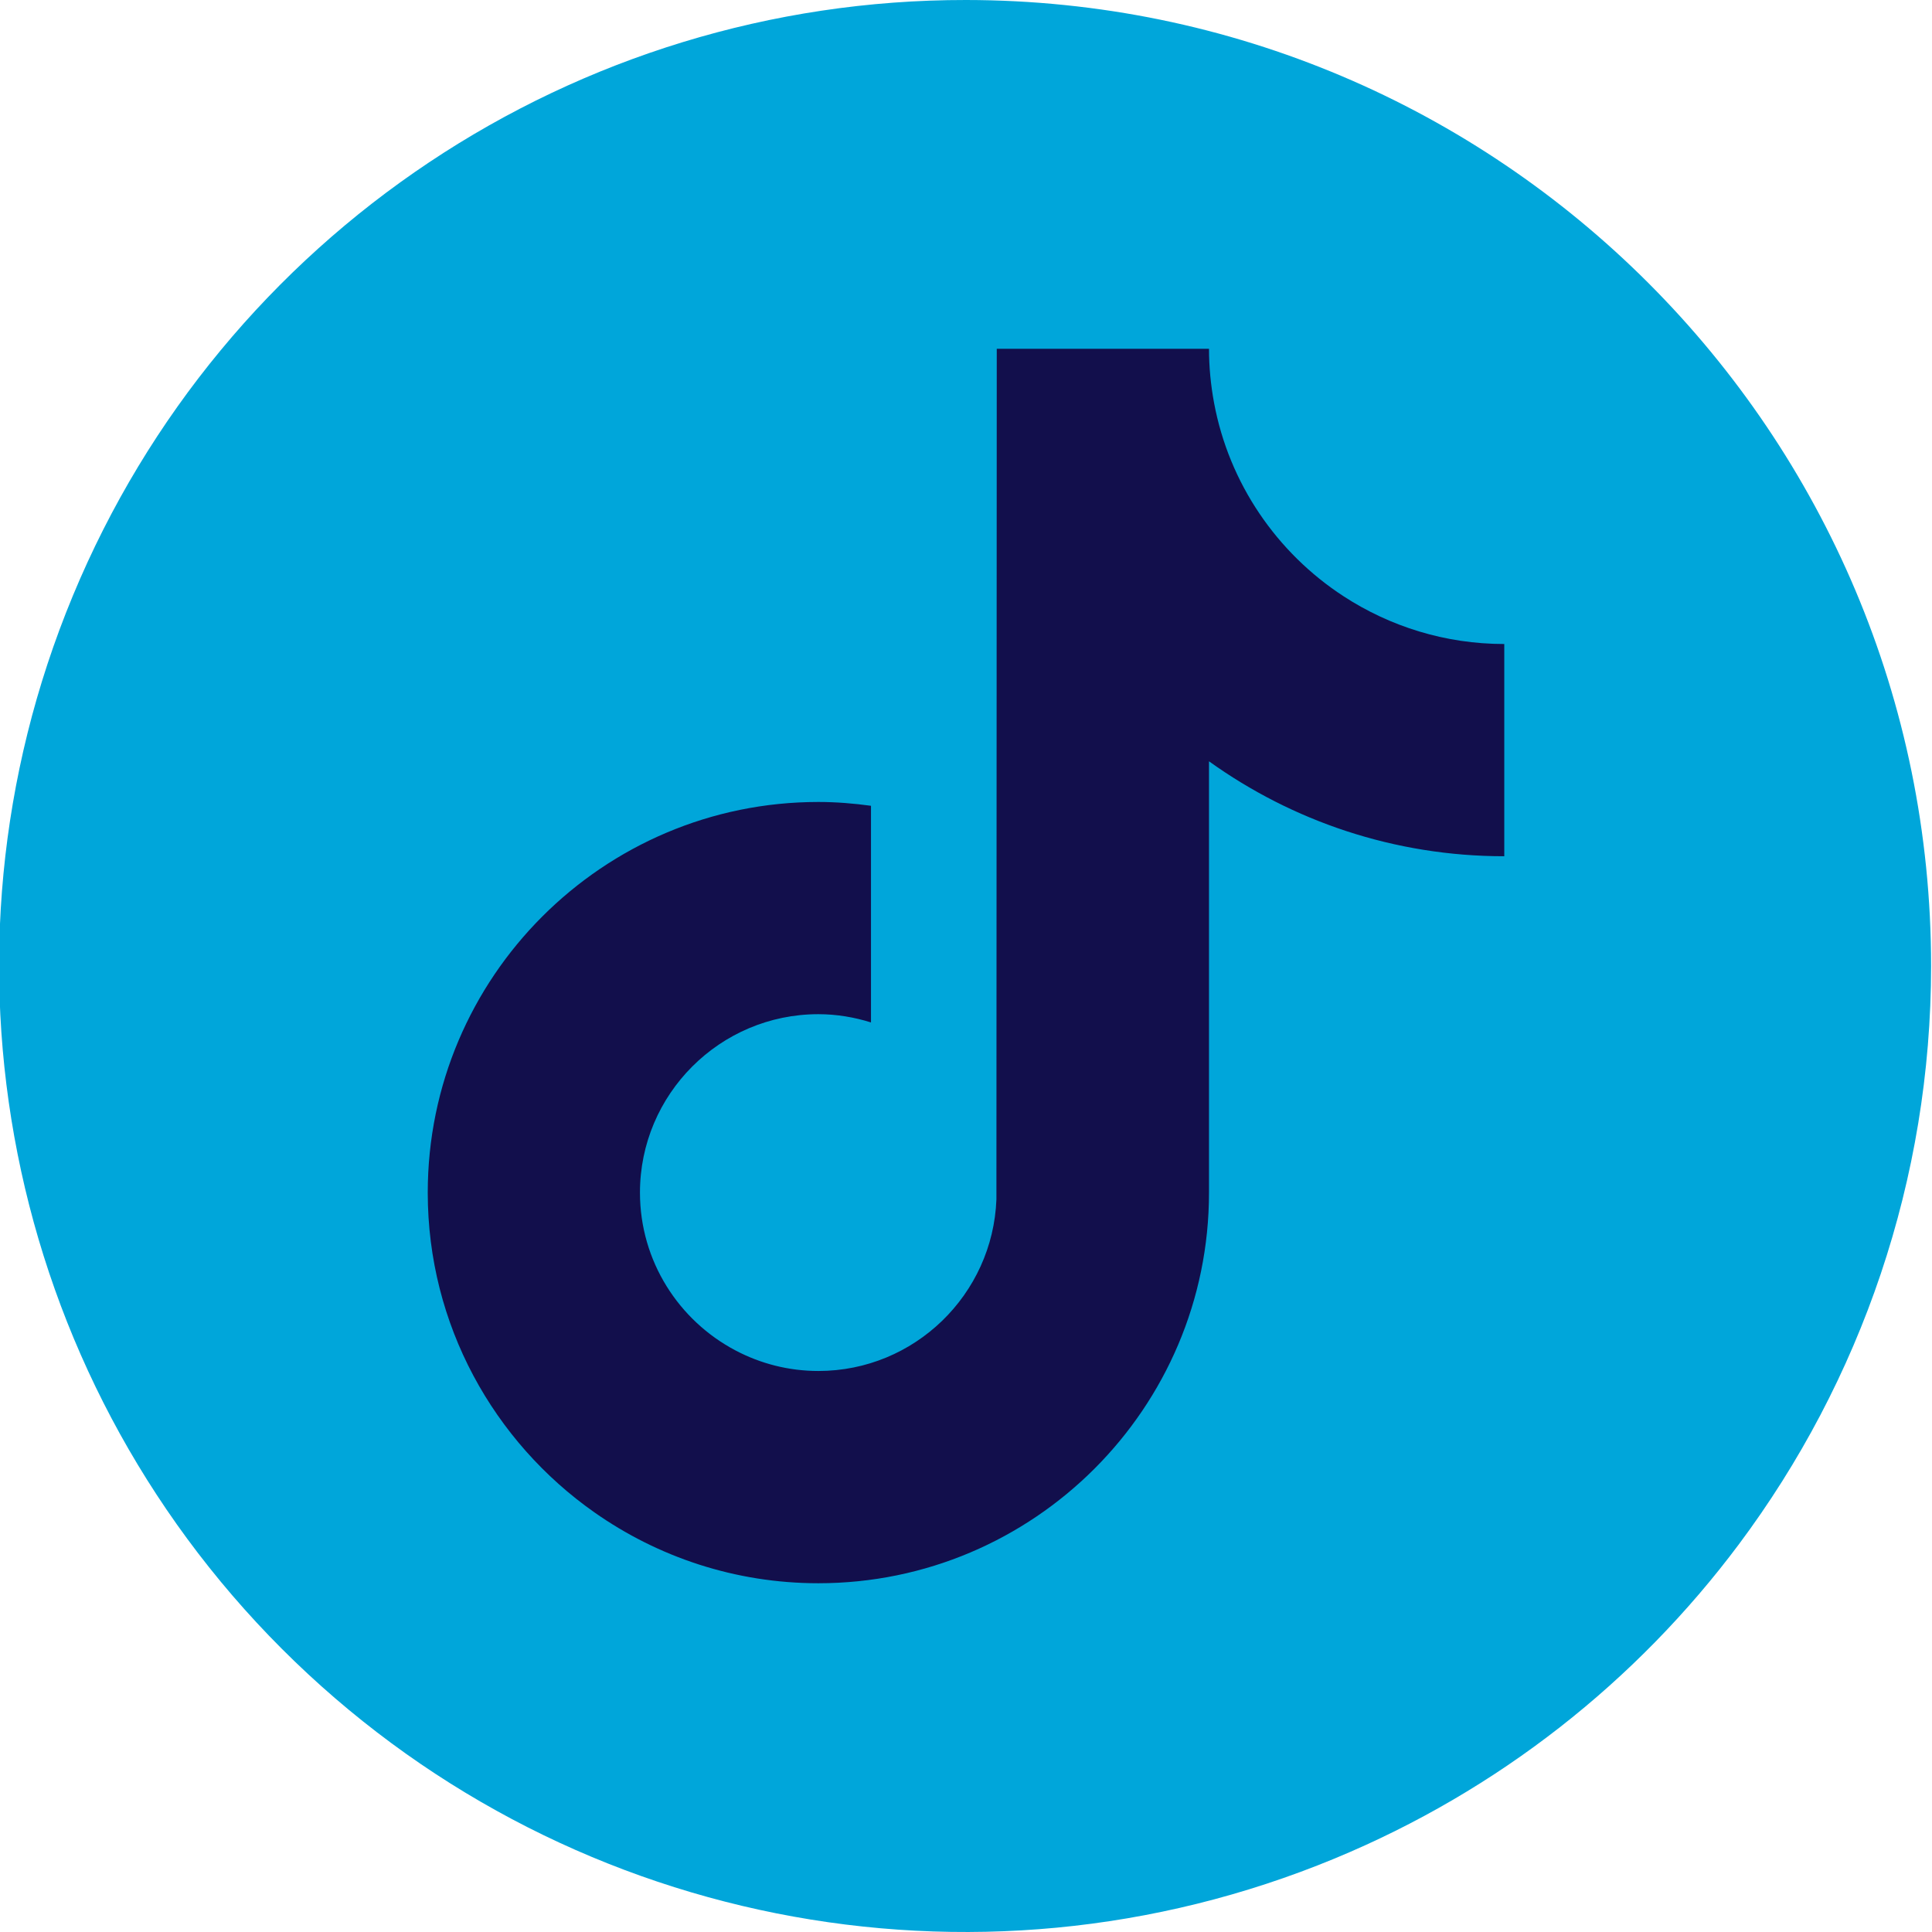 <?xml version="1.0" encoding="UTF-8" standalone="no"?>
<svg
   width="30mm"
   height="30mm"
   viewBox="0 0 85.04 85.04"
   version="1.1"
   id="svg9"
   xml:space="preserve"
   xmlns="http://www.w3.org/2000/svg"
   xmlns:svg="http://www.w3.org/2000/svg"><defs
     id="defs4"><linearGradient
       id="linearGradient3837"><stop
         style="stop-color:#0000ff;stop-opacity:1;"
         offset="0"
         id="stop3835" /></linearGradient><style
       id="style2">.cls-1{fill:#00A6DA;}</style><style
       id="style7047">.cls-1{fill:#120f4c;}</style></defs><g
     id="Layer_4"
     data-name="Layer 4"
     style="display:inline;fill:url(#linearGradient3837)"><path
       class="cls-1"
       d="m 85,42.52 c -4e-6,9.385 -3.085,18.265 -8.47,25.467 C 72.045,73.985 65.965,78.818 58.743,81.807 42.849,88.385 24.559,84.739 12.401,72.57 0.244,60.402 -3.385,42.107 3.208,26.22 9.802,10.333 25.319,-0.016 42.52,0 65.99,0.017 85.006,19.05 85,42.52 Z M 34.74,65 C 53.6,65 63.91,49.32 63.91,35.78 v -1.32 c 1.996,-1.457 3.719,-3.254 5.09,-5.31 -1.873,0.826 -3.858,1.369 -5.89,1.61 2.145,-1.277 3.749,-3.293 4.51,-5.67 -2.013,1.191 -4.215,2.029 -6.51,2.48 -6.357,-6.752 -17.7,-2.274 -17.73,7 -0.004,0.789 0.09,1.575 0.28,2.34 -8.239,-0.41 -15.916,-4.299 -21.12,-10.7 -2.726,4.68 -1.331,10.673 3.18,13.67 -1.623,-0.044 -3.212,-0.48 -4.63,-1.27 v 0.13 c 0.027,4.862 3.464,9.038 8.23,10 -0.879,0.243 -1.788,0.364 -2.7,0.36 -0.648,0.032 -1.298,-0.002 -1.94,-0.1 1.333,4.18 5.183,7.044 9.57,7.12 -3.635,2.849 -8.122,4.391 -12.74,4.38 -0.816,0.005 -1.631,-0.045 -2.44,-0.15 4.658,3.045 10.105,4.661 15.67,4.65"
       id="path6"
       style="display:inline;fill:#00a6da;fill-opacity:1" /></g><rect
     style="fill:#00a6da;fill-opacity:1;fill-rule:evenodd;stroke-width:0.75"
     id="rect3750"
     width="54.984"
     height="47.495"
     x="17.029"
     y="18.772" /><path
     class="cls-1"
     d="m 59.135,26.243 c -2.928,-1.908 -5.039,-4.962 -5.698,-8.521 -0.142,-0.769 -0.221,-1.561 -0.221,-2.37 h -9.342 l -0.015,37.437 c -0.157,4.192 -3.608,7.557 -7.837,7.557 -1.315,0 -2.553,-0.328 -3.643,-0.902 -2.5,-1.315 -4.21,-3.935 -4.21,-6.95 0,-4.33 3.523,-7.853 7.852,-7.853 0.808,0 1.584,0.134 2.317,0.363 v -9.536 c -0.759,-0.104 -1.531,-0.168 -2.317,-0.168 -9.481,0 -17.193,7.713 -17.193,17.195 0,5.817 2.906,10.965 7.341,14.078 2.793,1.961 6.19,3.116 9.854,3.116 9.481,0 17.193,-7.713 17.193,-17.193 V 33.51 c 3.664,2.629 8.153,4.179 12.997,4.179 v -9.342 c -2.609,0 -5.039,-0.776 -7.078,-2.104 z"
     id="path7051"
     style="display:inline;stroke-width:0.136" /><style
     type="text/css"
     id="style6865">
	.st0{fill:#120f4c;}
</style></svg>

